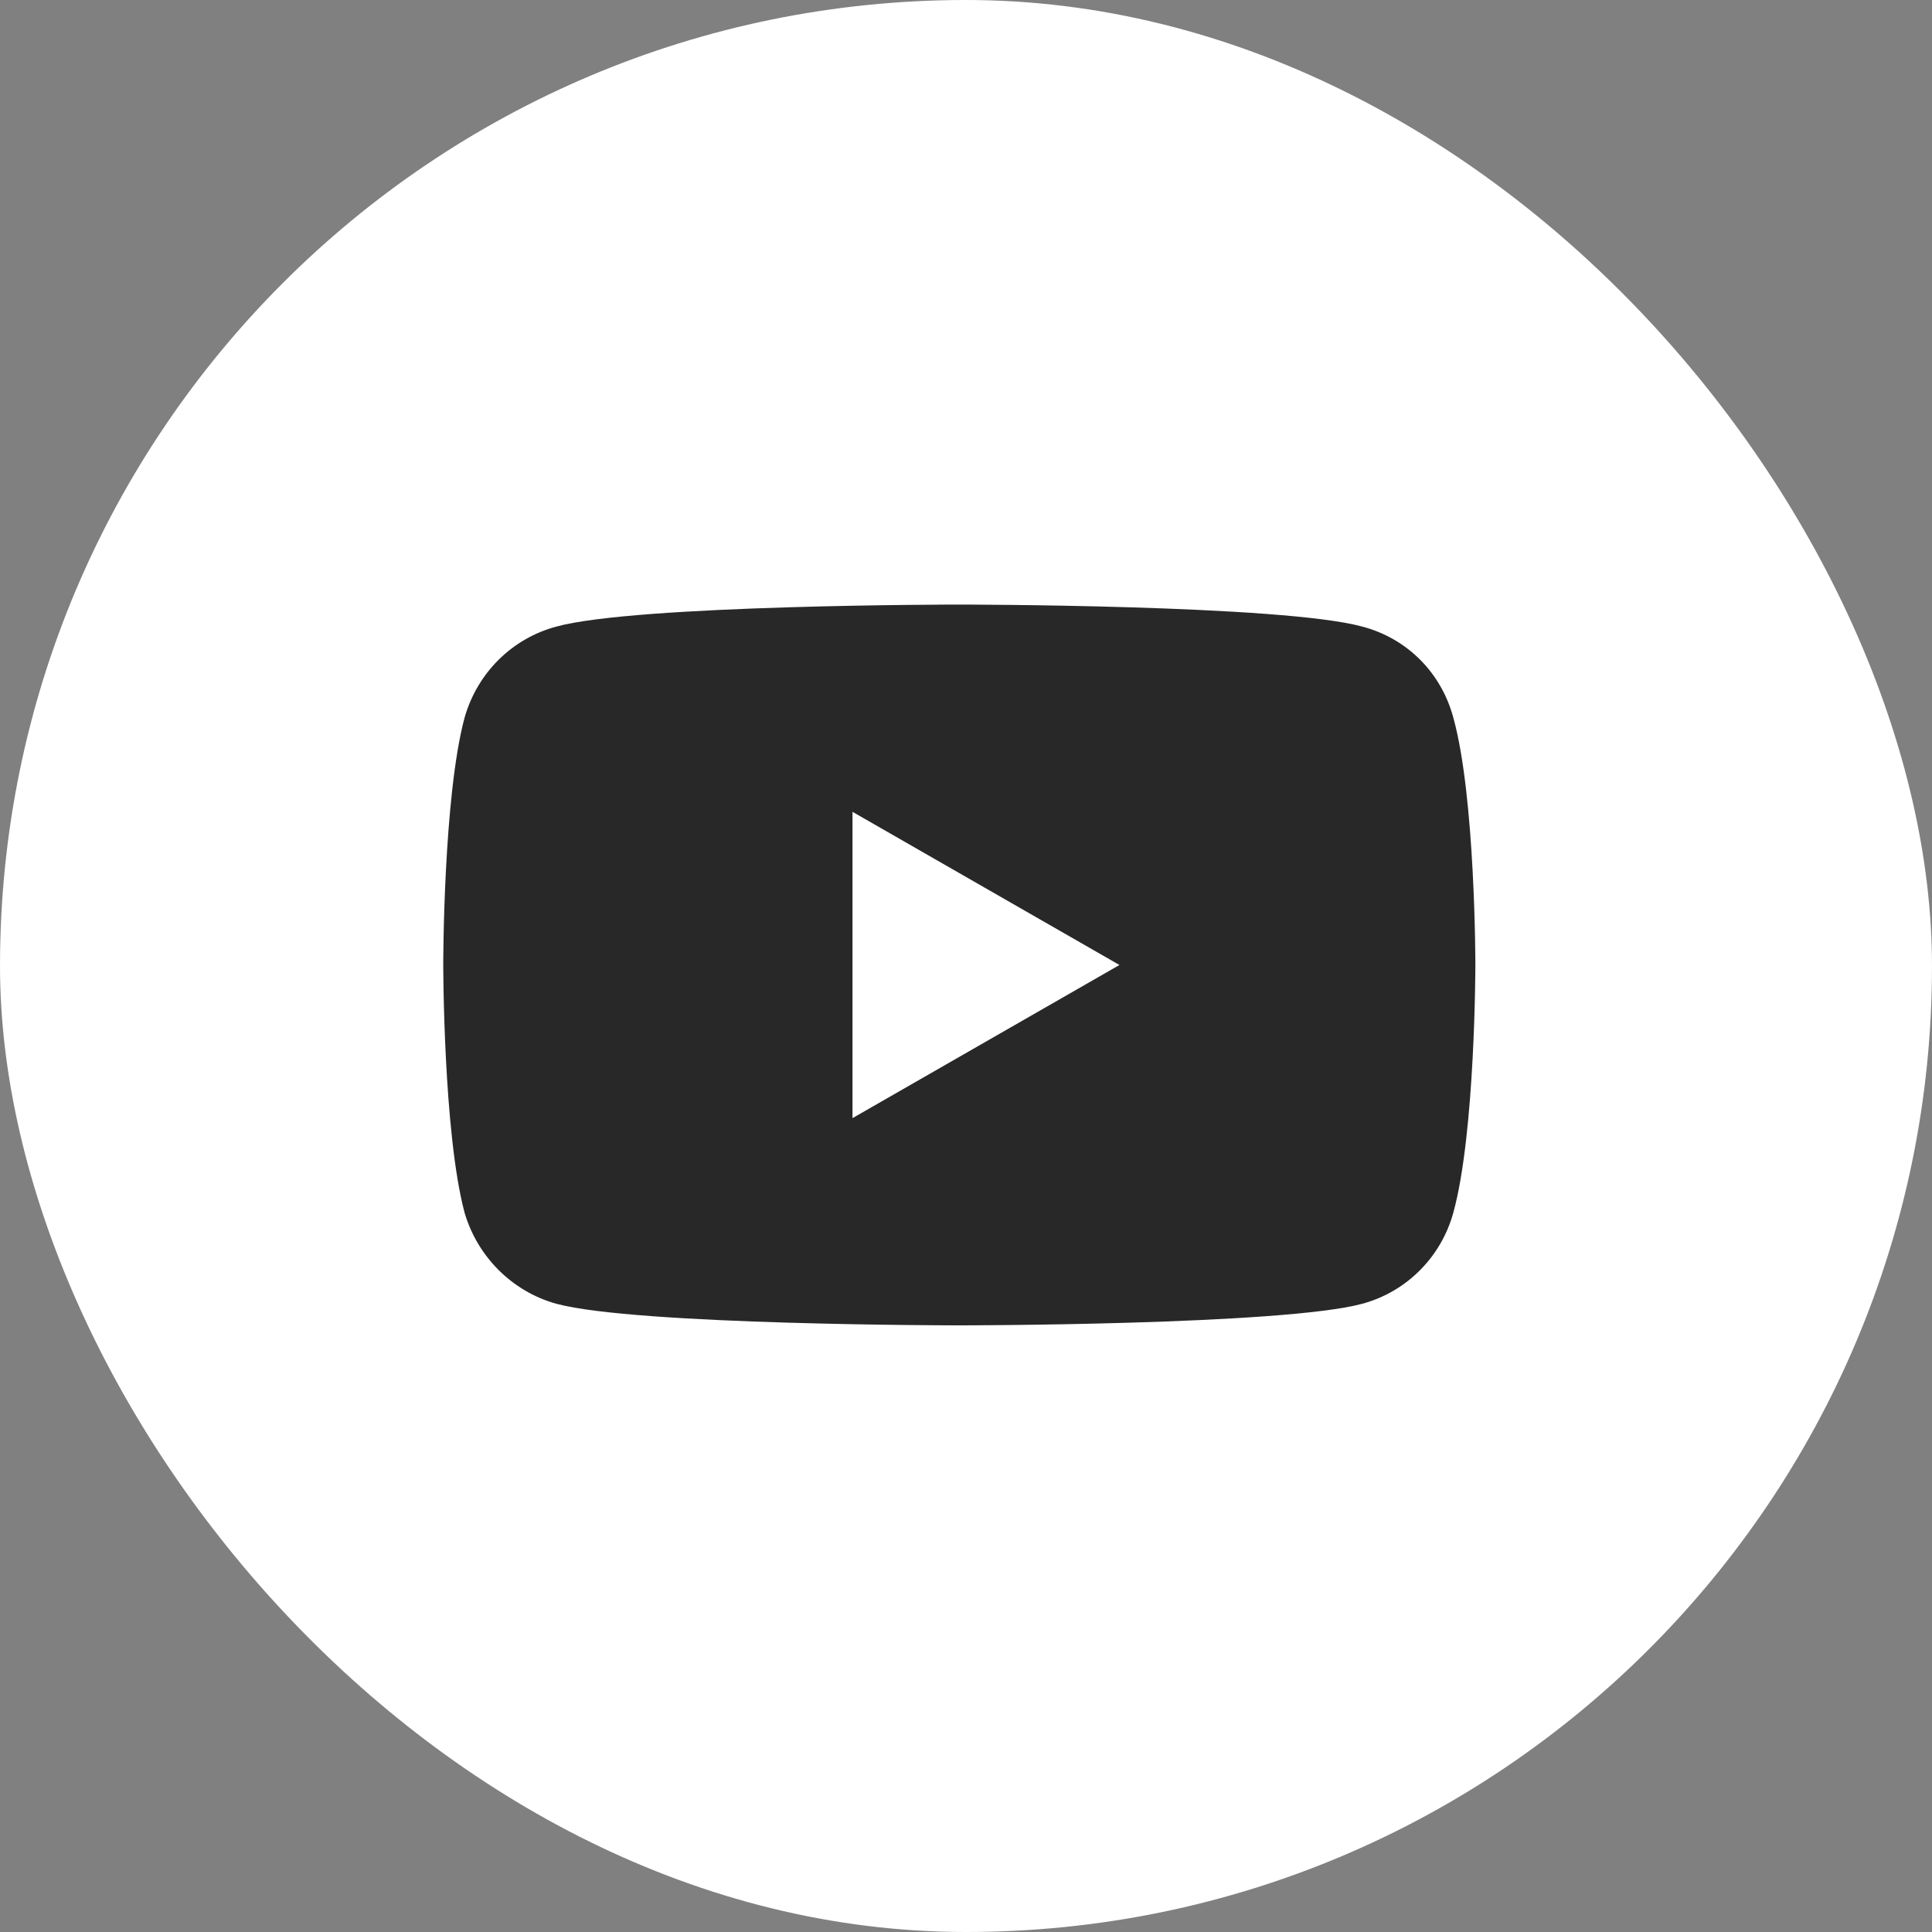 <svg width="40" height="40" viewBox="0 0 40 40" fill="none" xmlns="http://www.w3.org/2000/svg">
<rect x="0" y="0" width="40" height="40" fill="#808080" stroke="none"/>
<rect width="40" height="40" rx="20" fill="white"/>
<g clip-path="url(#clip0_2279_52)">
<path d="M19.85 27.44C19.85 27.44 26.545 27.44 28.205 26.993C29.14 26.739 29.843 26.008 30.09 25.105C30.546 23.448 30.546 19.964 30.546 19.964C30.546 19.964 30.546 16.502 30.09 14.86C29.843 13.935 29.14 13.219 28.205 12.973C26.545 12.517 19.85 12.517 19.85 12.517C19.85 12.517 13.171 12.517 11.518 12.973C10.598 13.219 9.88 13.935 9.618 14.86C9.177 16.502 9.177 19.964 9.177 19.964C9.177 19.964 9.177 23.448 9.618 25.105C9.88 26.008 10.598 26.739 11.518 26.993C13.171 27.44 19.85 27.44 19.85 27.44Z" fill="#282828"/>
<path d="M23.177 19.979L17.65 16.808V23.15L23.177 19.979Z" fill="white"/>
</g>
<defs>
<clipPath id="clip0_2279_52">
<rect width="21.648" height="14.965" fill="white" transform="translate(9.177 12.517)"/>
</clipPath>
</defs>
</svg>
